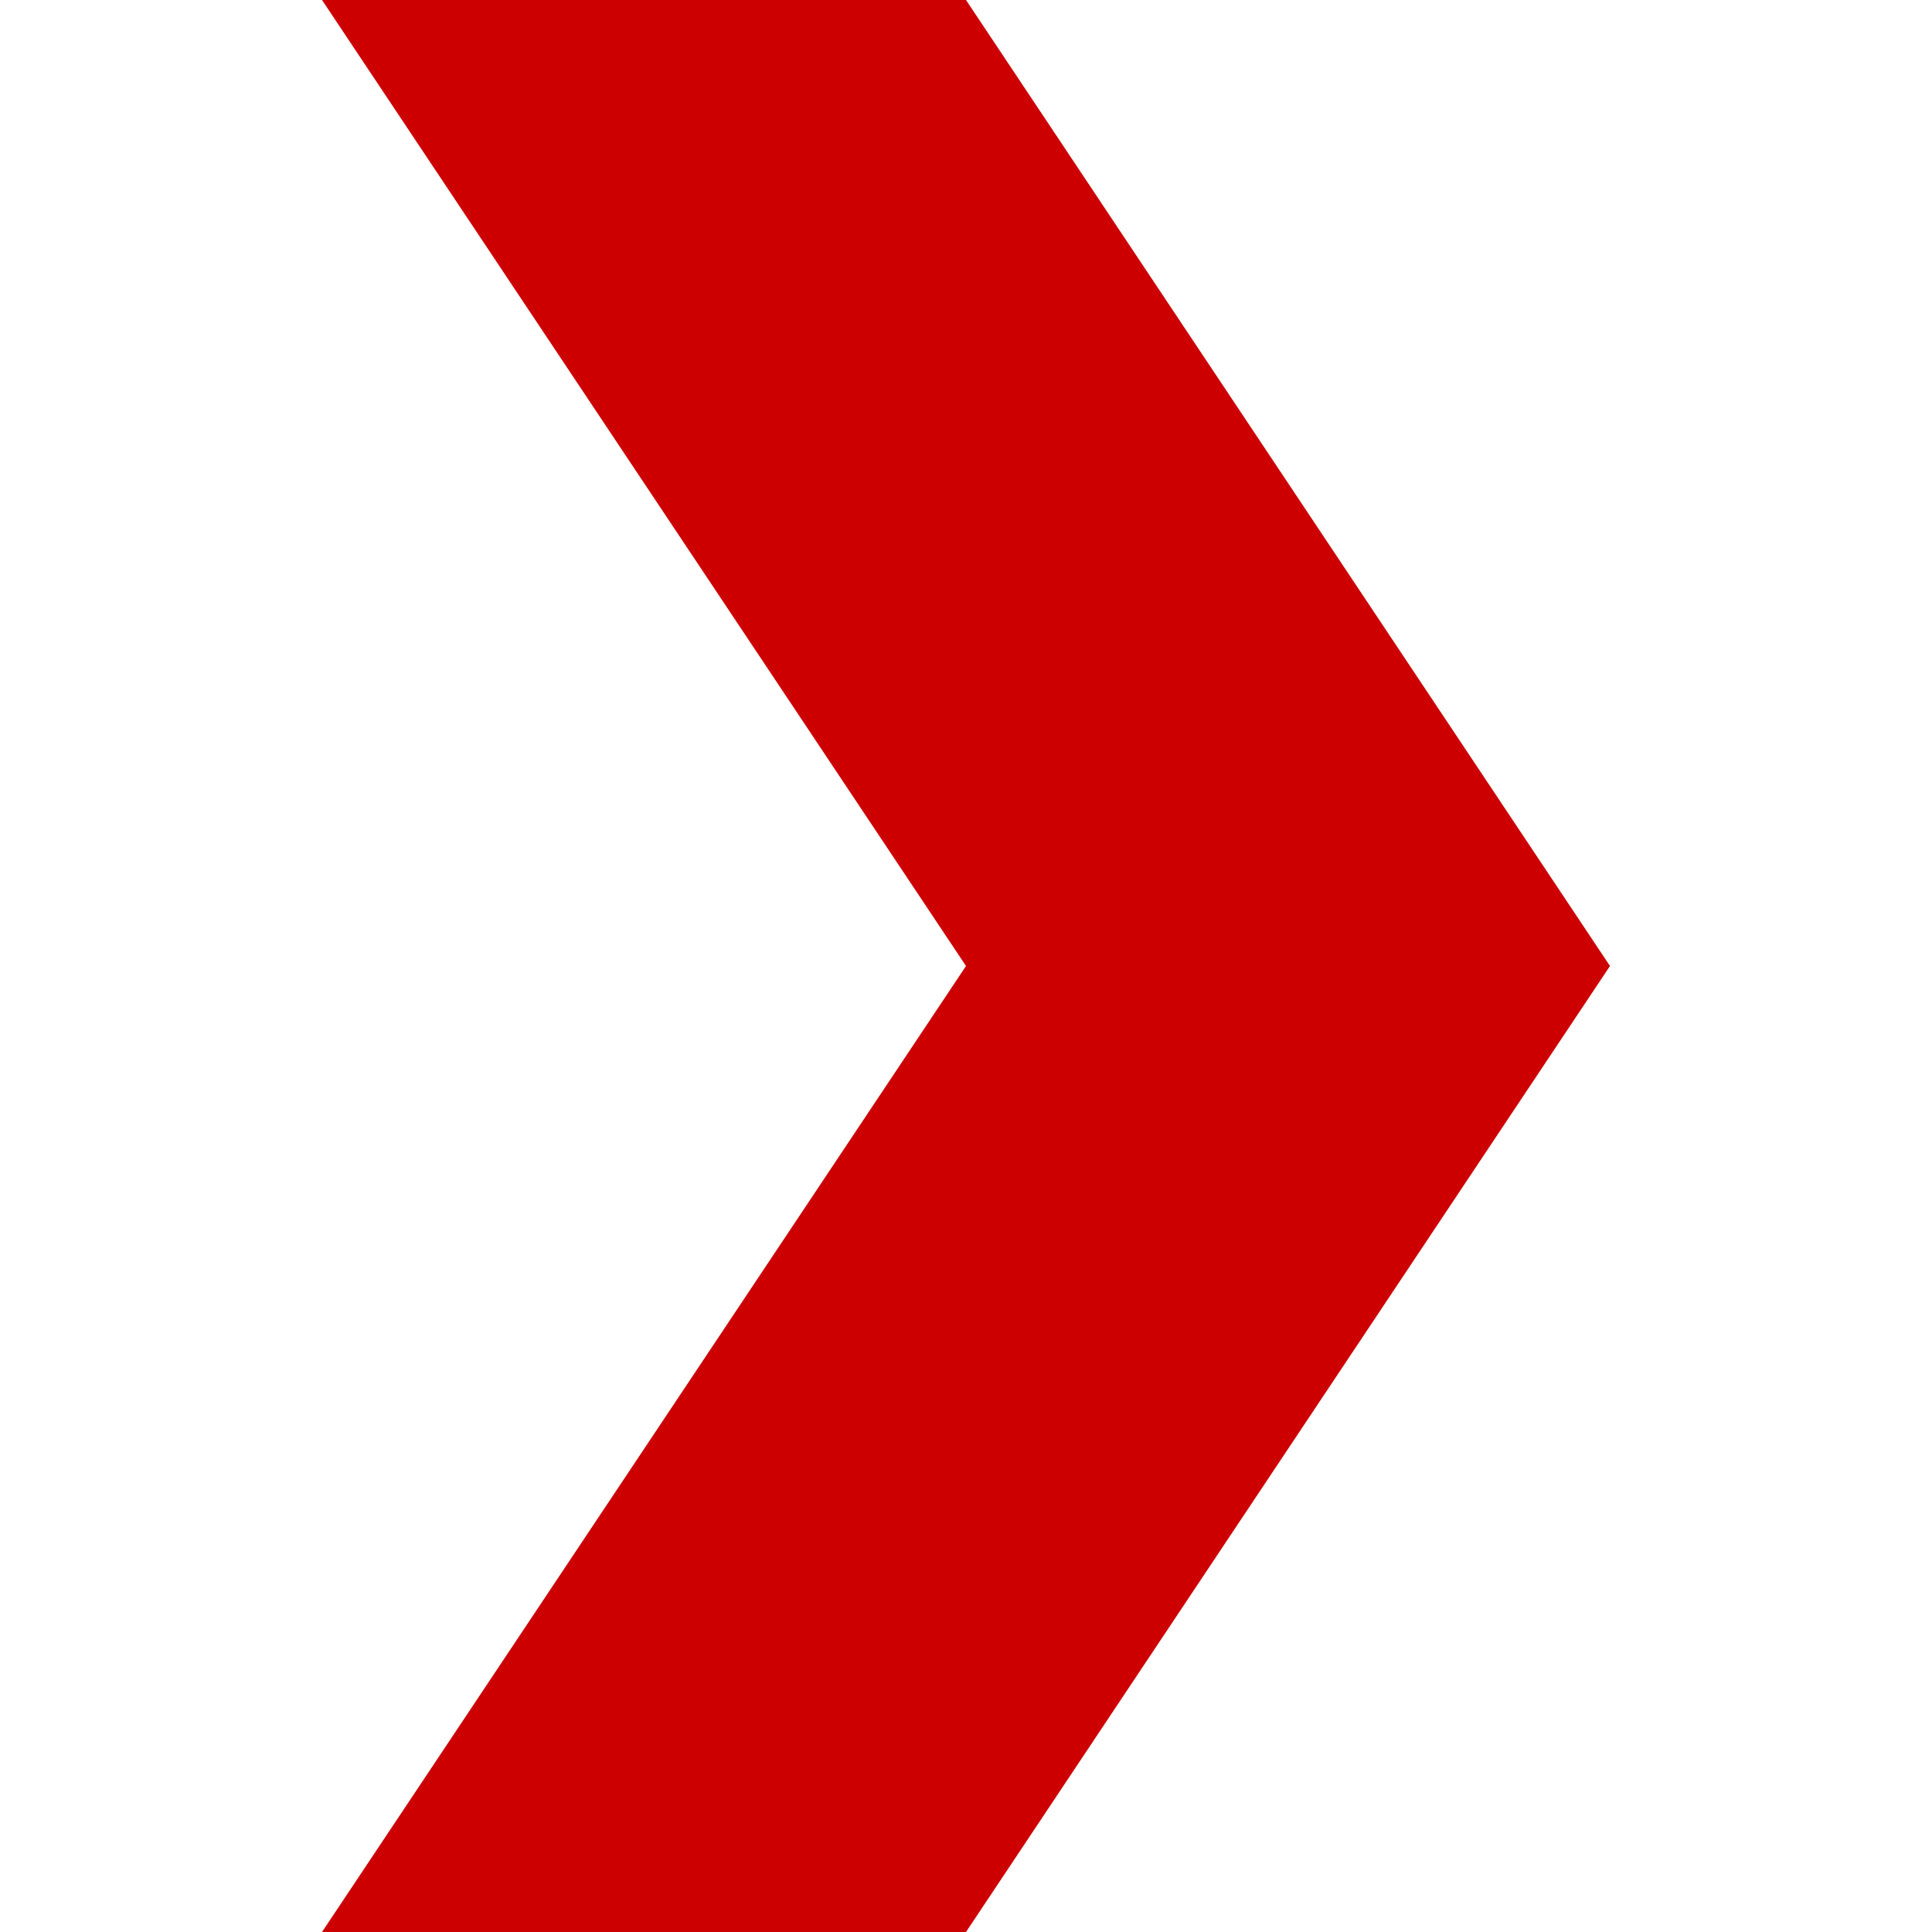 <svg xmlns="http://www.w3.org/2000/svg" xmlns:xlink="http://www.w3.org/1999/xlink" version="1.1" x="0px" y="0px" viewBox="0 0 100 100" style="enable-background:new 0 0 100 100;fill:url(#CerosGradient_id9f73d0530);" xml:space="preserve" aria-hidden="true" width="100px" height="100px"><defs><linearGradient class="cerosgradient" data-cerosgradient="true" id="CerosGradient_id9f73d0530" gradientUnits="userSpaceOnUse" x1="50%" y1="100%" x2="50%" y2="0%"><stop offset="0%" stop-color="#CC0000"/><stop offset="100%" stop-color="#CC0000"/></linearGradient><linearGradient/></defs><polygon style="fill:url(#CerosGradient_id9f73d0530);" points="50,0 16.667,0 50,50 16.667,100 50,100 83.333,50 " fill="#1D1D1B"/></svg>